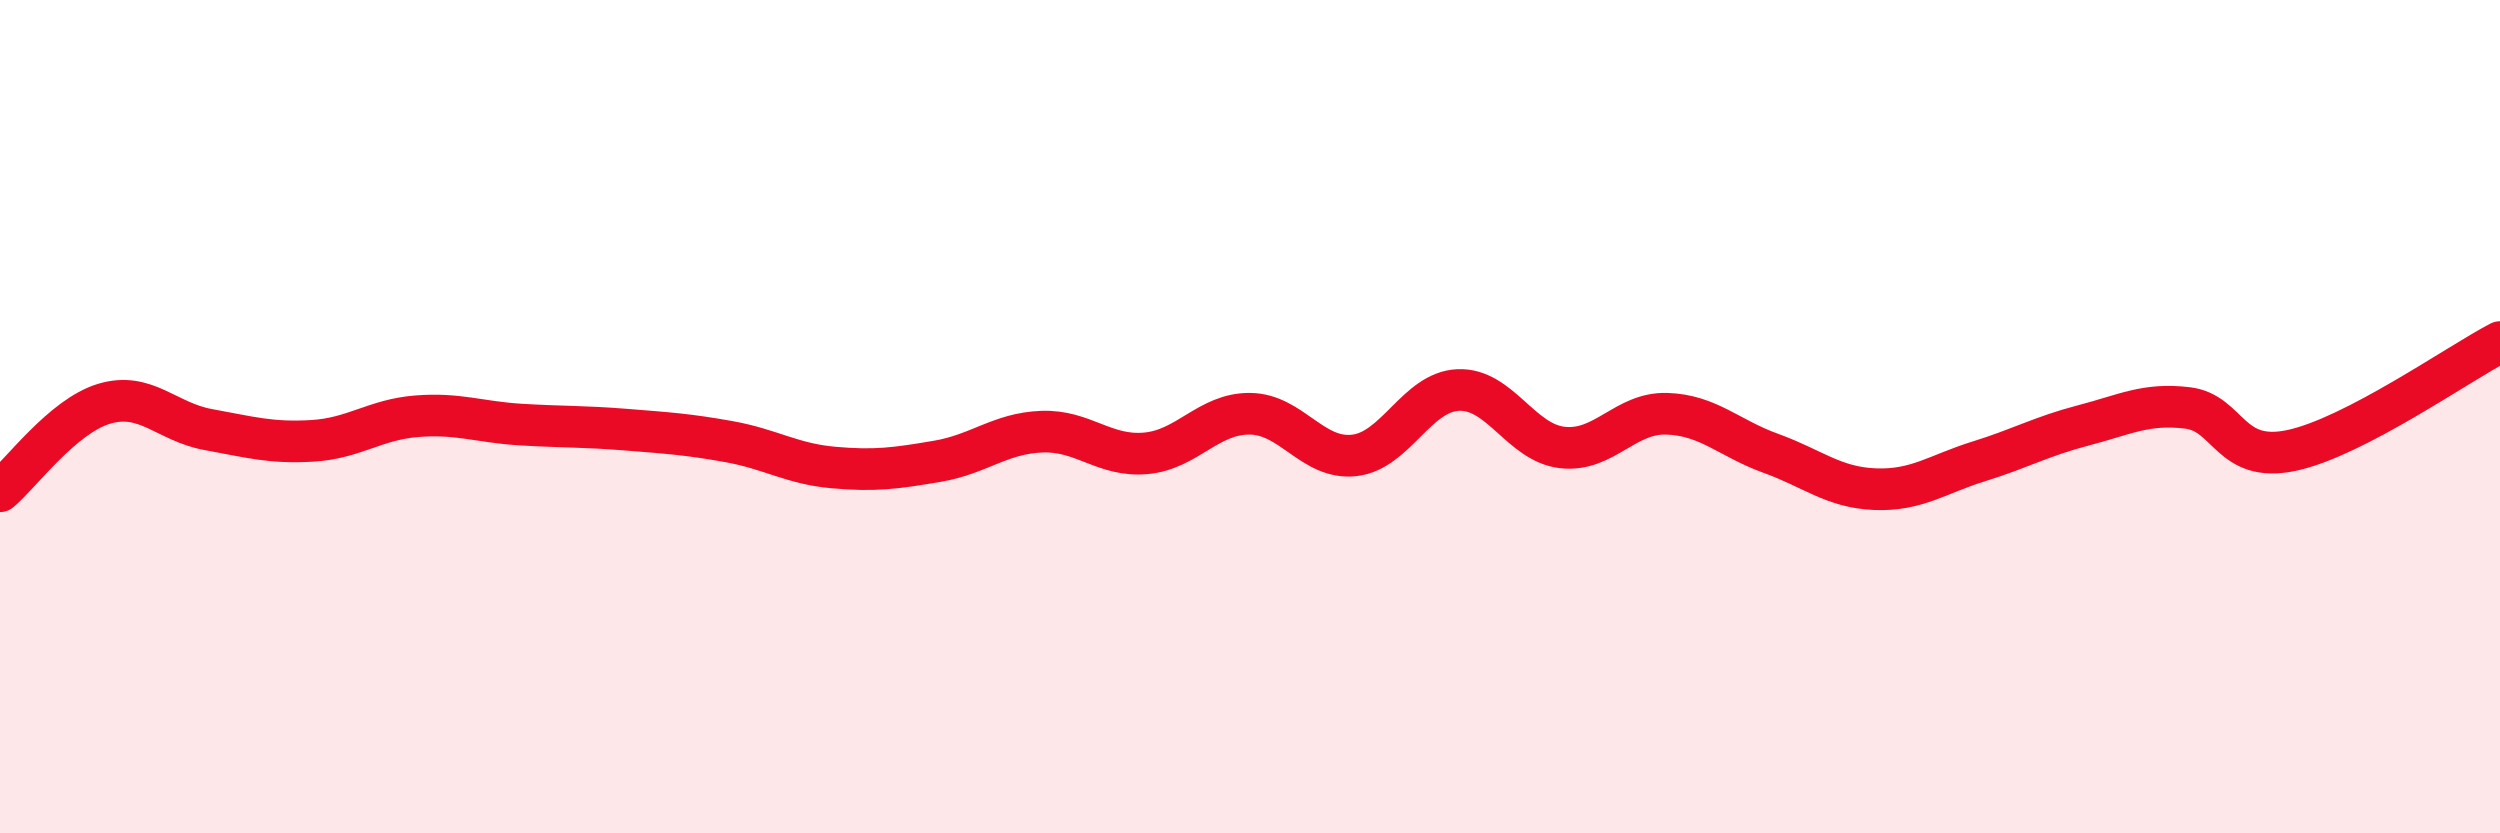 
    <svg width="60" height="20" viewBox="0 0 60 20" xmlns="http://www.w3.org/2000/svg">
      <path
        d="M 0,11.79 C 0.5,11.37 1.5,9.99 2.5,9.69 C 3.5,9.39 4,10.13 5,10.31 C 6,10.49 6.5,10.64 7.5,10.58 C 8.5,10.52 9,10.07 10,9.99 C 11,9.91 11.5,10.13 12.5,10.19 C 13.5,10.25 14,10.23 15,10.31 C 16,10.39 16.5,10.42 17.5,10.6 C 18.5,10.78 19,11.13 20,11.22 C 21,11.31 21.5,11.24 22.5,11.07 C 23.5,10.9 24,10.4 25,10.36 C 26,10.32 26.5,10.97 27.5,10.88 C 28.5,10.79 29,9.92 30,9.93 C 31,9.94 31.5,11.04 32.5,10.93 C 33.5,10.82 34,9.4 35,9.36 C 36,9.32 36.5,10.63 37.5,10.74 C 38.5,10.85 39,9.9 40,9.93 C 41,9.96 41.5,10.52 42.5,10.88 C 43.5,11.24 44,11.7 45,11.74 C 46,11.78 46.5,11.38 47.5,11.07 C 48.5,10.76 49,10.47 50,10.21 C 51,9.95 51.5,9.67 52.5,9.79 C 53.5,9.91 53.5,11.13 55,10.81 C 56.5,10.49 59,8.73 60,8.21L60 20L0 20Z"
        fill="#EB0A25"
        opacity="0.1"
        stroke-linecap="round"
        stroke-linejoin="round"
      />
      <path
        d="M 0,11.79 C 0.5,11.37 1.5,9.99 2.5,9.69 C 3.5,9.39 4,10.13 5,10.31 C 6,10.49 6.5,10.64 7.5,10.58 C 8.5,10.52 9,10.07 10,9.99 C 11,9.91 11.5,10.13 12.5,10.19 C 13.5,10.25 14,10.23 15,10.31 C 16,10.39 16.5,10.42 17.5,10.6 C 18.5,10.78 19,11.13 20,11.22 C 21,11.31 21.5,11.24 22.5,11.07 C 23.5,10.9 24,10.4 25,10.36 C 26,10.32 26.5,10.97 27.5,10.88 C 28.5,10.79 29,9.92 30,9.93 C 31,9.94 31.5,11.04 32.5,10.93 C 33.5,10.82 34,9.4 35,9.36 C 36,9.32 36.5,10.63 37.5,10.74 C 38.5,10.85 39,9.9 40,9.93 C 41,9.96 41.5,10.52 42.5,10.88 C 43.5,11.24 44,11.7 45,11.74 C 46,11.78 46.5,11.38 47.5,11.07 C 48.5,10.76 49,10.47 50,10.21 C 51,9.95 51.5,9.67 52.5,9.79 C 53.5,9.91 53.5,11.13 55,10.81 C 56.5,10.49 59,8.73 60,8.21"
        stroke="#EB0A25"
        stroke-width="1"
        fill="none"
        stroke-linecap="round"
        stroke-linejoin="round"
      />
    </svg>
  